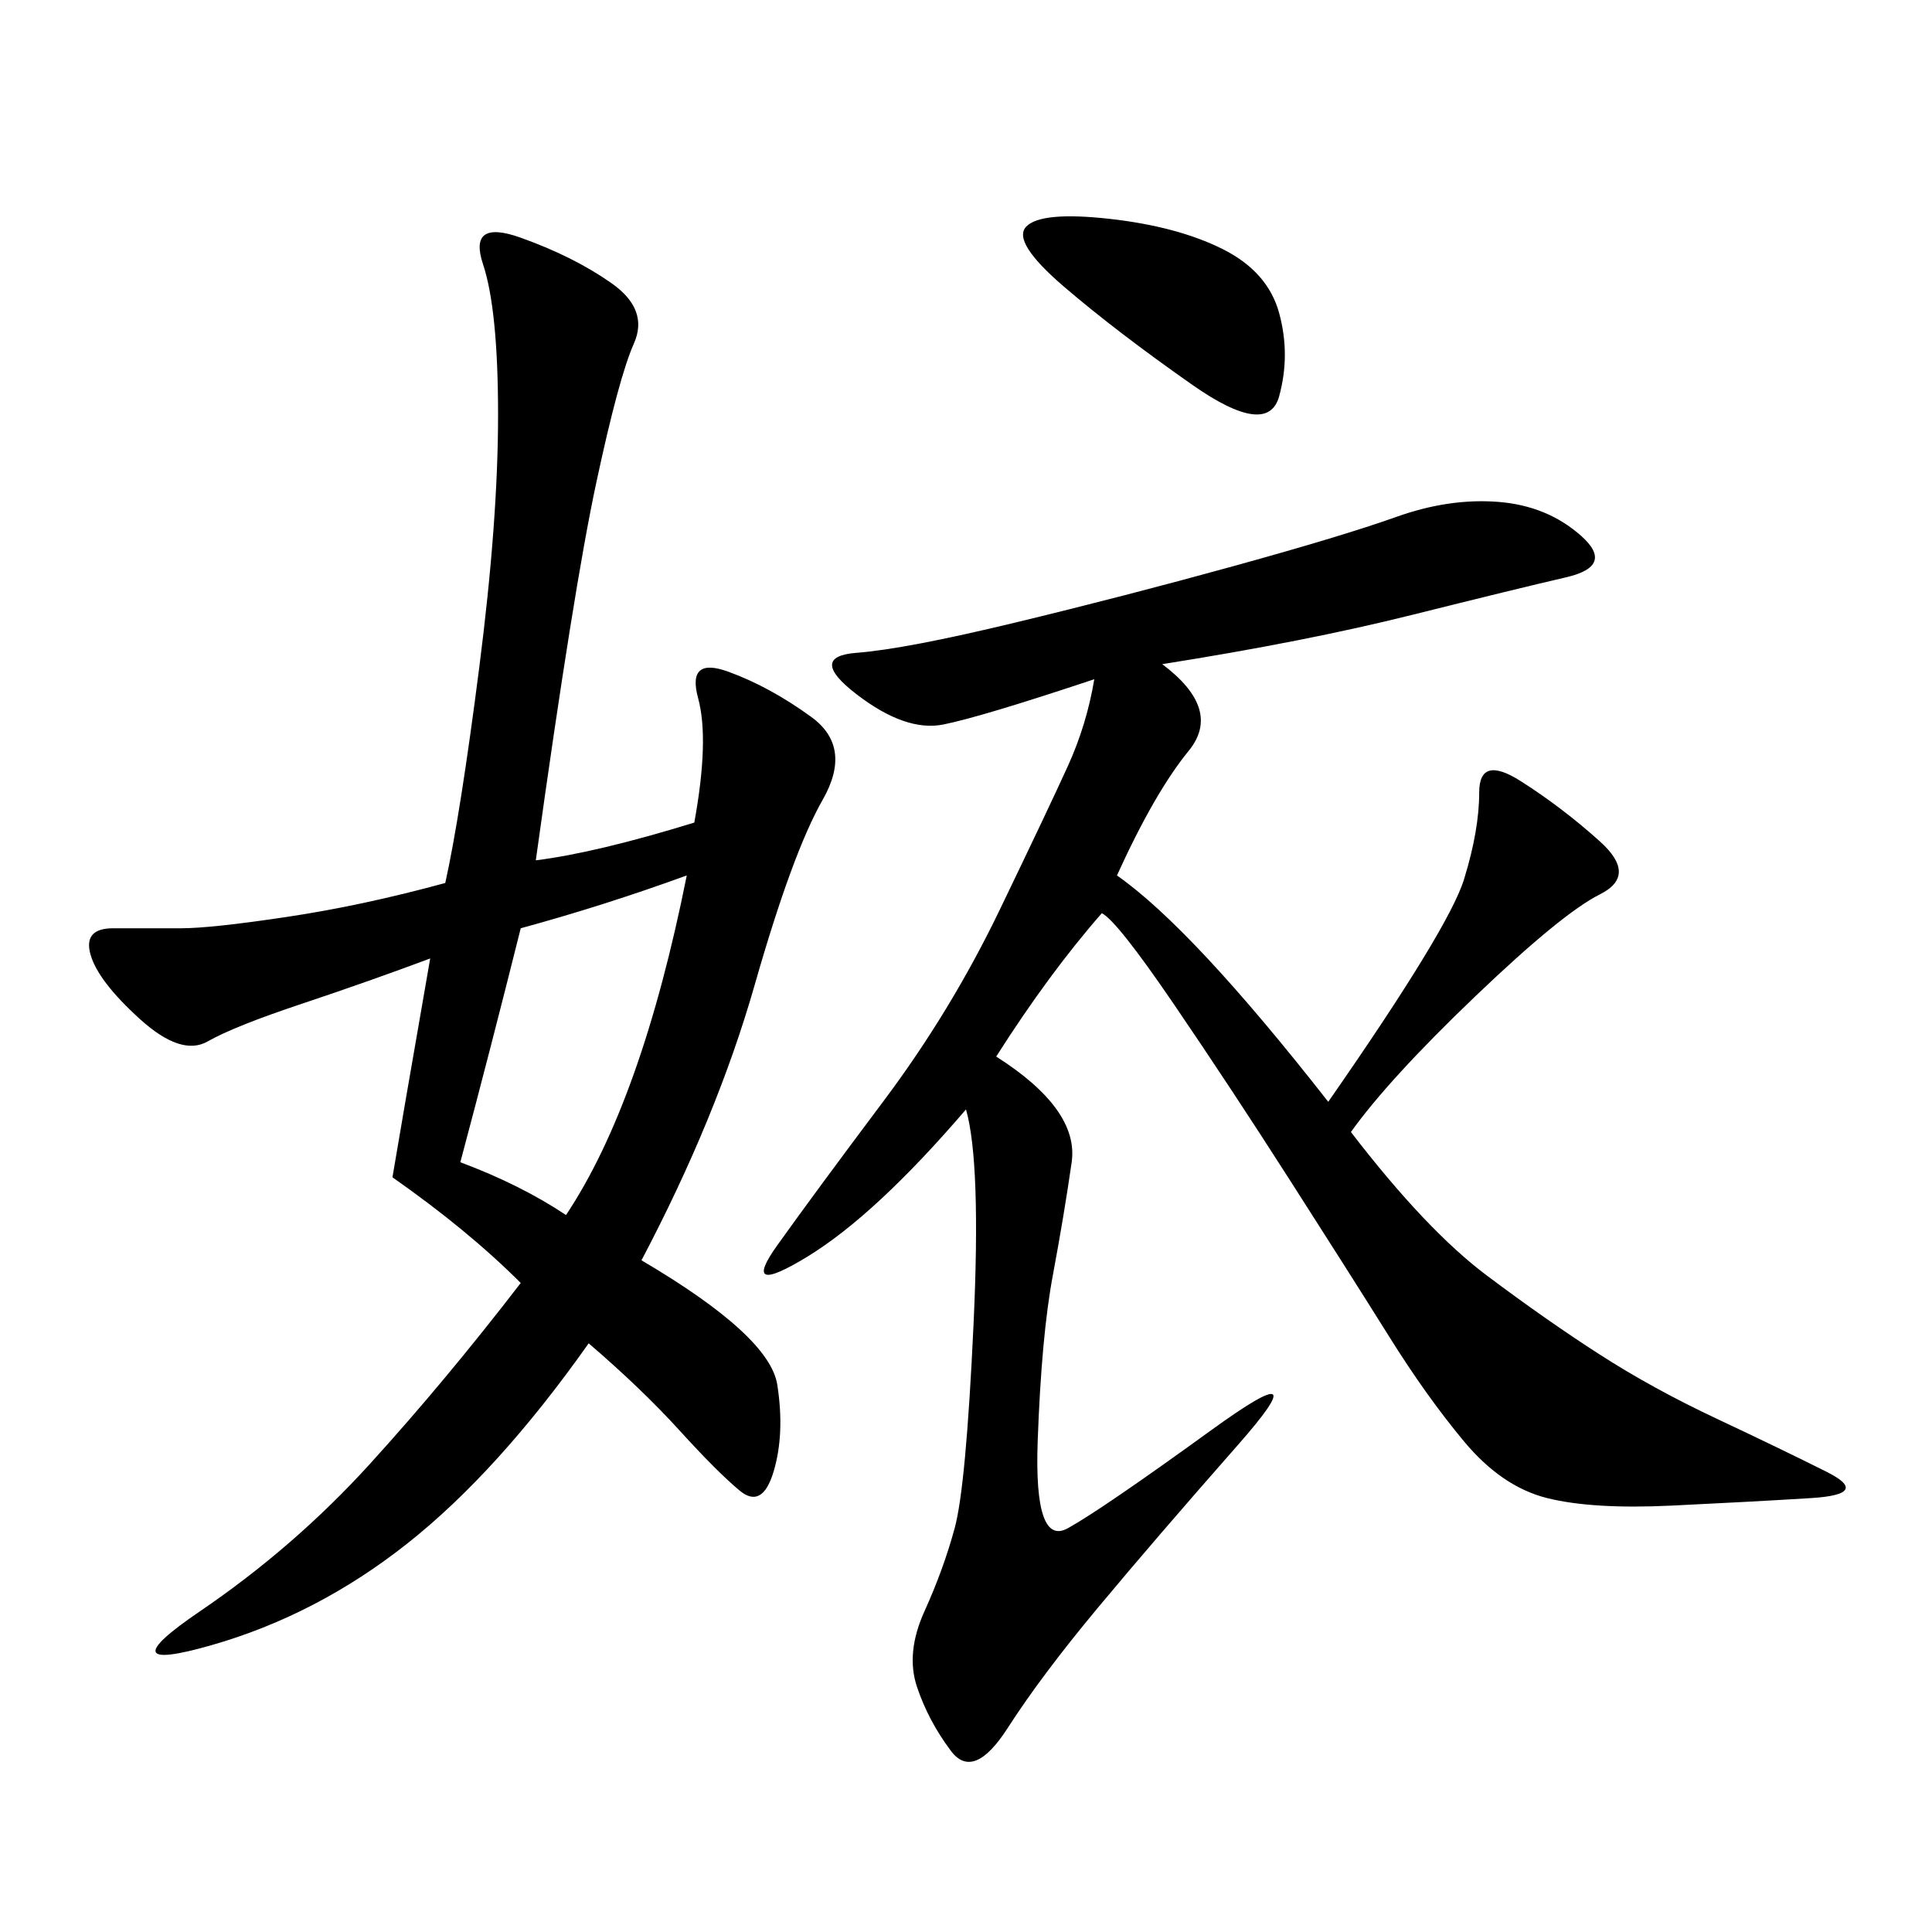 <svg xmlns="http://www.w3.org/2000/svg" xmlns:xlink="http://www.w3.org/1999/xlink" width="300" height="300"><path d="M180.47 103.13Q189.84 110.16 184.57 116.60Q179.30 123.05 173.44 135.94L173.44 135.94Q185.16 144.14 206.25 171.09L206.25 171.09Q225 144.14 227.34 136.52Q229.69 128.91 229.69 123.05L229.69 123.05Q229.69 117.19 236.13 121.29Q242.58 125.39 248.44 130.66Q254.30 135.94 248.44 138.87Q242.58 141.80 229.10 154.69Q215.63 167.58 209.77 175.78L209.77 175.78Q221.48 191.02 230.86 198.05Q240.23 205.08 248.44 210.35Q256.64 215.63 266.60 220.31Q276.56 225 283.59 228.52Q290.63 232.03 281.25 232.62Q271.88 233.20 259.57 233.79Q247.27 234.38 240.23 232.62Q233.20 230.86 227.34 223.83Q221.48 216.80 215.63 207.42Q209.77 198.05 200.39 183.40Q191.02 168.75 182.23 155.86Q173.44 142.97 171.09 141.80L171.09 141.80Q162.89 151.17 154.69 164.06L154.69 164.06Q167.58 172.27 166.41 180.47Q165.23 188.67 163.48 198.05Q161.72 207.42 161.13 223.83Q160.55 240.23 165.82 237.30Q171.09 234.38 188.09 222.07Q205.08 209.77 192.19 224.41Q179.30 239.06 170.51 249.61Q161.72 260.16 156.45 268.36Q151.17 276.56 147.66 271.88Q144.14 267.19 142.38 261.91Q140.63 256.64 143.55 250.20Q146.48 243.75 148.24 237.30Q150 230.86 151.17 205.66Q152.34 180.47 150 172.27L150 172.27Q135.94 188.67 125.39 195.12Q114.84 201.56 120.70 193.36Q126.56 185.16 137.11 171.09Q147.66 157.03 155.27 141.21Q162.89 125.39 165.82 118.95Q168.75 112.50 169.92 105.47L169.92 105.47Q152.34 111.33 146.48 112.50Q140.63 113.67 133.01 107.81Q125.39 101.95 133.01 101.37Q140.63 100.78 157.62 96.68Q174.61 92.58 191.60 87.89Q208.59 83.20 216.80 80.27Q225 77.34 232.62 77.93Q240.23 78.52 245.51 83.20Q250.78 87.89 243.16 89.65Q235.55 91.41 219.14 95.51Q202.73 99.61 180.47 103.13L180.47 103.13ZM69.14 137.11Q71.48 126.56 74.41 103.71Q77.34 80.86 77.34 64.45L77.34 64.45Q77.34 48.05 75 41.02Q72.66 33.98 80.86 36.91Q89.06 39.84 94.92 43.95Q100.78 48.05 98.44 53.32Q96.09 58.59 92.58 75Q89.06 91.41 83.20 133.59L83.20 133.59Q92.58 132.42 107.81 127.73L107.81 127.73Q110.16 114.84 108.40 108.40Q106.64 101.95 113.09 104.30Q119.53 106.64 125.98 111.33Q132.42 116.02 127.73 124.22Q123.05 132.42 117.19 152.93Q111.33 173.44 99.61 195.70L99.61 195.70Q119.53 207.42 120.70 215.04Q121.88 222.66 120.12 228.52Q118.36 234.38 114.84 231.45Q111.33 228.52 105.47 222.07Q99.61 215.63 91.41 208.59L91.41 208.59Q77.34 228.52 63.28 239.65Q49.22 250.78 32.81 255.47Q16.41 260.16 31.05 250.20Q45.70 240.23 57.42 227.34Q69.14 214.45 80.86 199.22L80.86 199.22Q72.66 191.02 60.94 182.81L60.94 182.81Q62.11 175.78 66.80 148.83L66.80 148.83Q57.42 152.34 46.88 155.86Q36.33 159.38 32.23 161.72Q28.13 164.06 21.68 158.20Q15.23 152.34 14.06 148.24Q12.89 144.14 17.58 144.14L17.58 144.14L28.13 144.14Q32.81 144.14 44.53 142.38Q56.25 140.63 69.14 137.11L69.14 137.11ZM87.89 188.67Q99.61 171.09 106.64 135.94L106.64 135.94Q93.75 140.63 80.86 144.14L80.86 144.14Q76.17 162.89 71.48 180.47L71.48 180.47Q80.86 183.98 87.89 188.67L87.89 188.67ZM172.27 33.98Q182.81 35.16 189.84 38.67Q196.88 42.19 198.63 48.63Q200.39 55.08 198.63 61.52Q196.88 67.97 185.16 59.77Q173.44 51.56 165.23 44.53Q157.03 37.50 159.38 35.16Q161.72 32.81 172.27 33.98L172.27 33.98Z"/></svg>